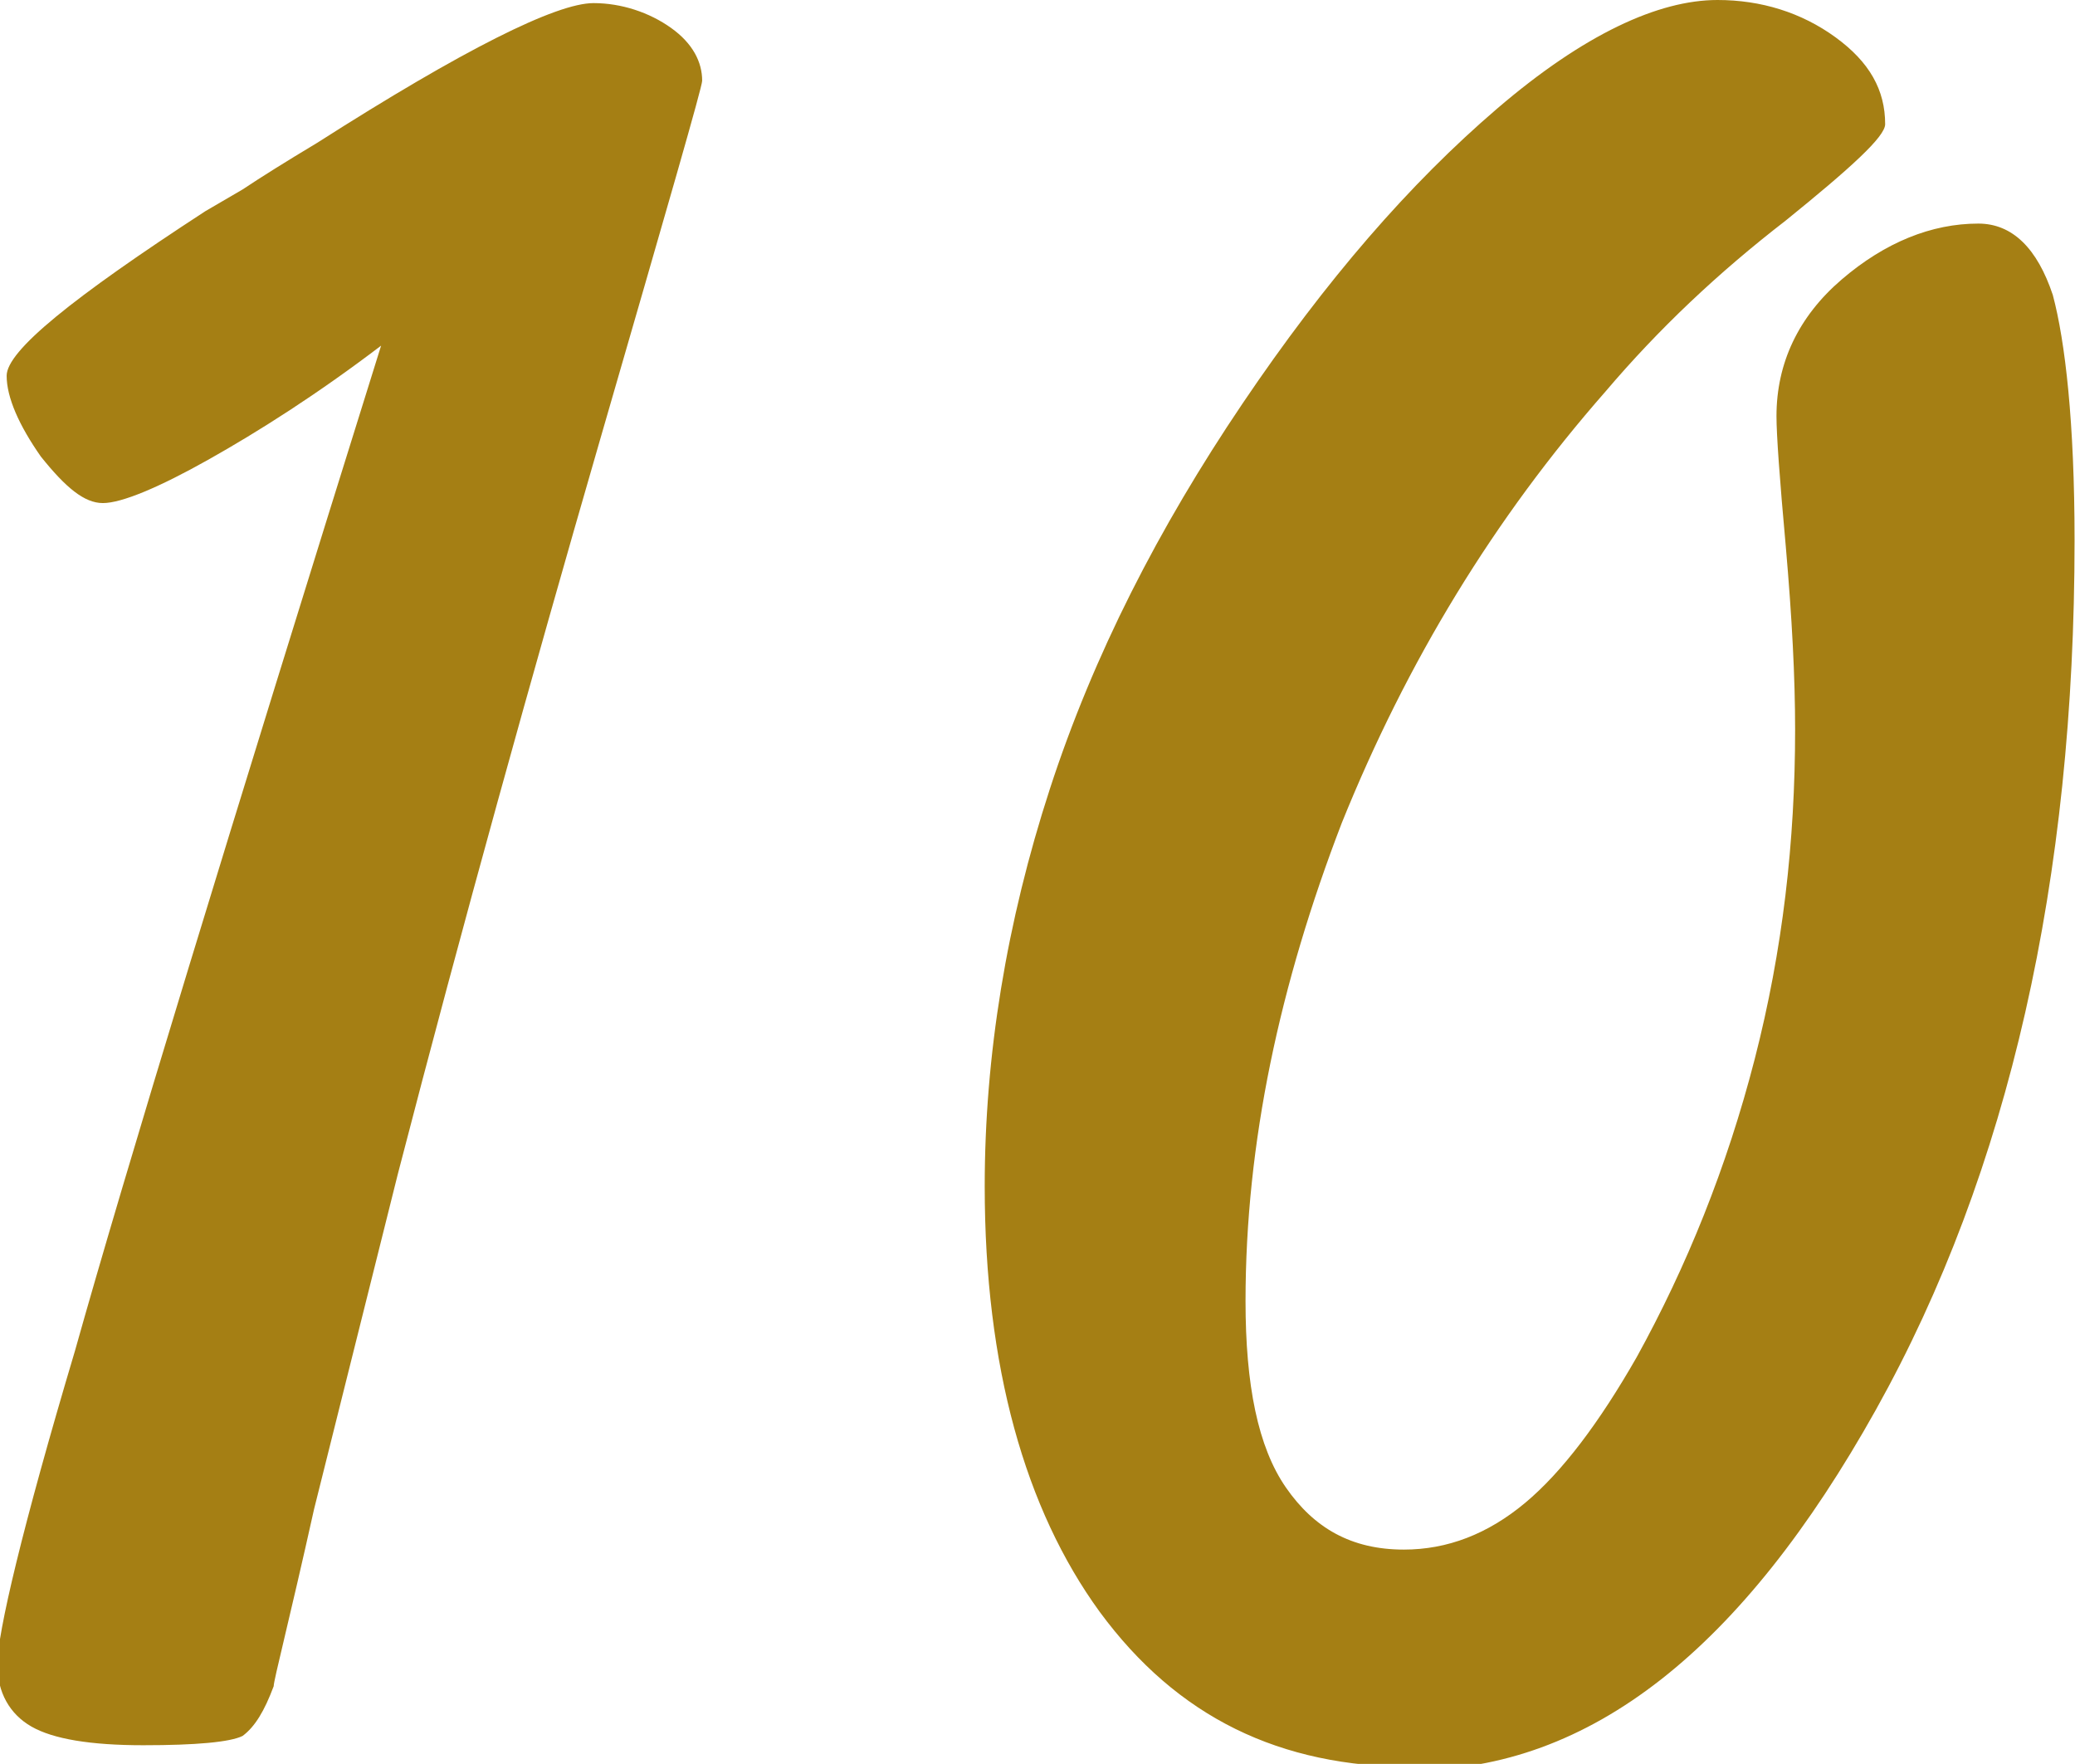 <?xml version="1.0" encoding="UTF-8"?>
<!DOCTYPE svg PUBLIC "-//W3C//DTD SVG 1.1//EN" "http://www.w3.org/Graphics/SVG/1.1/DTD/svg11.dtd">
<!-- Creator: CorelDRAW 2020 (64-Bit) -->
<svg xmlns="http://www.w3.org/2000/svg" xml:space="preserve" width="5.311mm" height="4.514mm" version="1.1" style="shape-rendering:geometricPrecision; text-rendering:geometricPrecision; image-rendering:optimizeQuality; fill-rule:evenodd; clip-rule:evenodd"
viewBox="0 0 6.68 5.68"
 xmlns:xlink="http://www.w3.org/1999/xlink"
 xmlns:xodm="http://www.corel.com/coreldraw/odm/2003">
 <defs>
  <style type="text/css">
   <![CDATA[
    .fil0 {fill:#A57F14;fill-rule:nonzero}
   ]]>
  </style>
 </defs>
 <g id="Ebene_x0020_1">
  <path class="fil0" d="M1.23 1.11c-0.21,0.16 -0.4,0.28 -0.56,0.37 -0.16,0.09 -0.28,0.14 -0.34,0.14 -0.06,0 -0.12,-0.05 -0.2,-0.15 -0.07,-0.1 -0.11,-0.19 -0.11,-0.26 0,-0.08 0.21,-0.25 0.64,-0.53l0.12 -0.07c0.06,-0.04 0.14,-0.09 0.24,-0.15 0.47,-0.3 0.77,-0.45 0.89,-0.45 0.09,0 0.18,0.03 0.25,0.08 0.07,0.05 0.1,0.11 0.1,0.17 0,0.02 -0.11,0.4 -0.33,1.16 -0.22,0.76 -0.44,1.55 -0.65,2.36 -0.09,0.36 -0.18,0.72 -0.27,1.08 -0.08,0.36 -0.13,0.55 -0.13,0.57 -0.03,0.08 -0.06,0.13 -0.1,0.16 -0.04,0.02 -0.15,0.03 -0.32,0.03 -0.17,0 -0.29,-0.02 -0.36,-0.06 -0.07,-0.04 -0.11,-0.11 -0.11,-0.2 0,-0.1 0.08,-0.44 0.25,-1.01 0.16,-0.57 0.49,-1.65 0.99,-3.25zm3.32 4.58c-0.43,0 -0.76,-0.16 -1.01,-0.5 -0.24,-0.33 -0.37,-0.79 -0.37,-1.37 0,-0.42 0.07,-0.85 0.21,-1.28 0.14,-0.43 0.35,-0.84 0.62,-1.24 0.27,-0.4 0.54,-0.71 0.82,-0.95 0.28,-0.24 0.52,-0.35 0.71,-0.35 0.14,0 0.27,0.04 0.38,0.12 0.11,0.08 0.16,0.17 0.16,0.28 0,0.04 -0.11,0.14 -0.32,0.31 -0.22,0.17 -0.41,0.35 -0.58,0.55 -0.36,0.41 -0.64,0.87 -0.85,1.39 -0.2,0.52 -0.31,1.03 -0.31,1.54 0,0.27 0.04,0.47 0.13,0.6 0.09,0.13 0.21,0.2 0.38,0.2 0.14,0 0.27,-0.05 0.39,-0.15 0.12,-0.1 0.24,-0.26 0.36,-0.47 0.16,-0.29 0.29,-0.61 0.38,-0.96 0.09,-0.35 0.13,-0.7 0.13,-1.06 0,-0.17 -0.01,-0.36 -0.03,-0.59 -0.02,-0.22 -0.03,-0.36 -0.03,-0.42 0,-0.17 0.07,-0.32 0.21,-0.44 0.14,-0.12 0.29,-0.18 0.44,-0.18 0.11,0 0.19,0.08 0.24,0.23 0.04,0.15 0.07,0.41 0.07,0.79 0,1.09 -0.21,2.03 -0.64,2.8 -0.43,0.77 -0.92,1.16 -1.49,1.16z"/>
 </g>
</svg>
